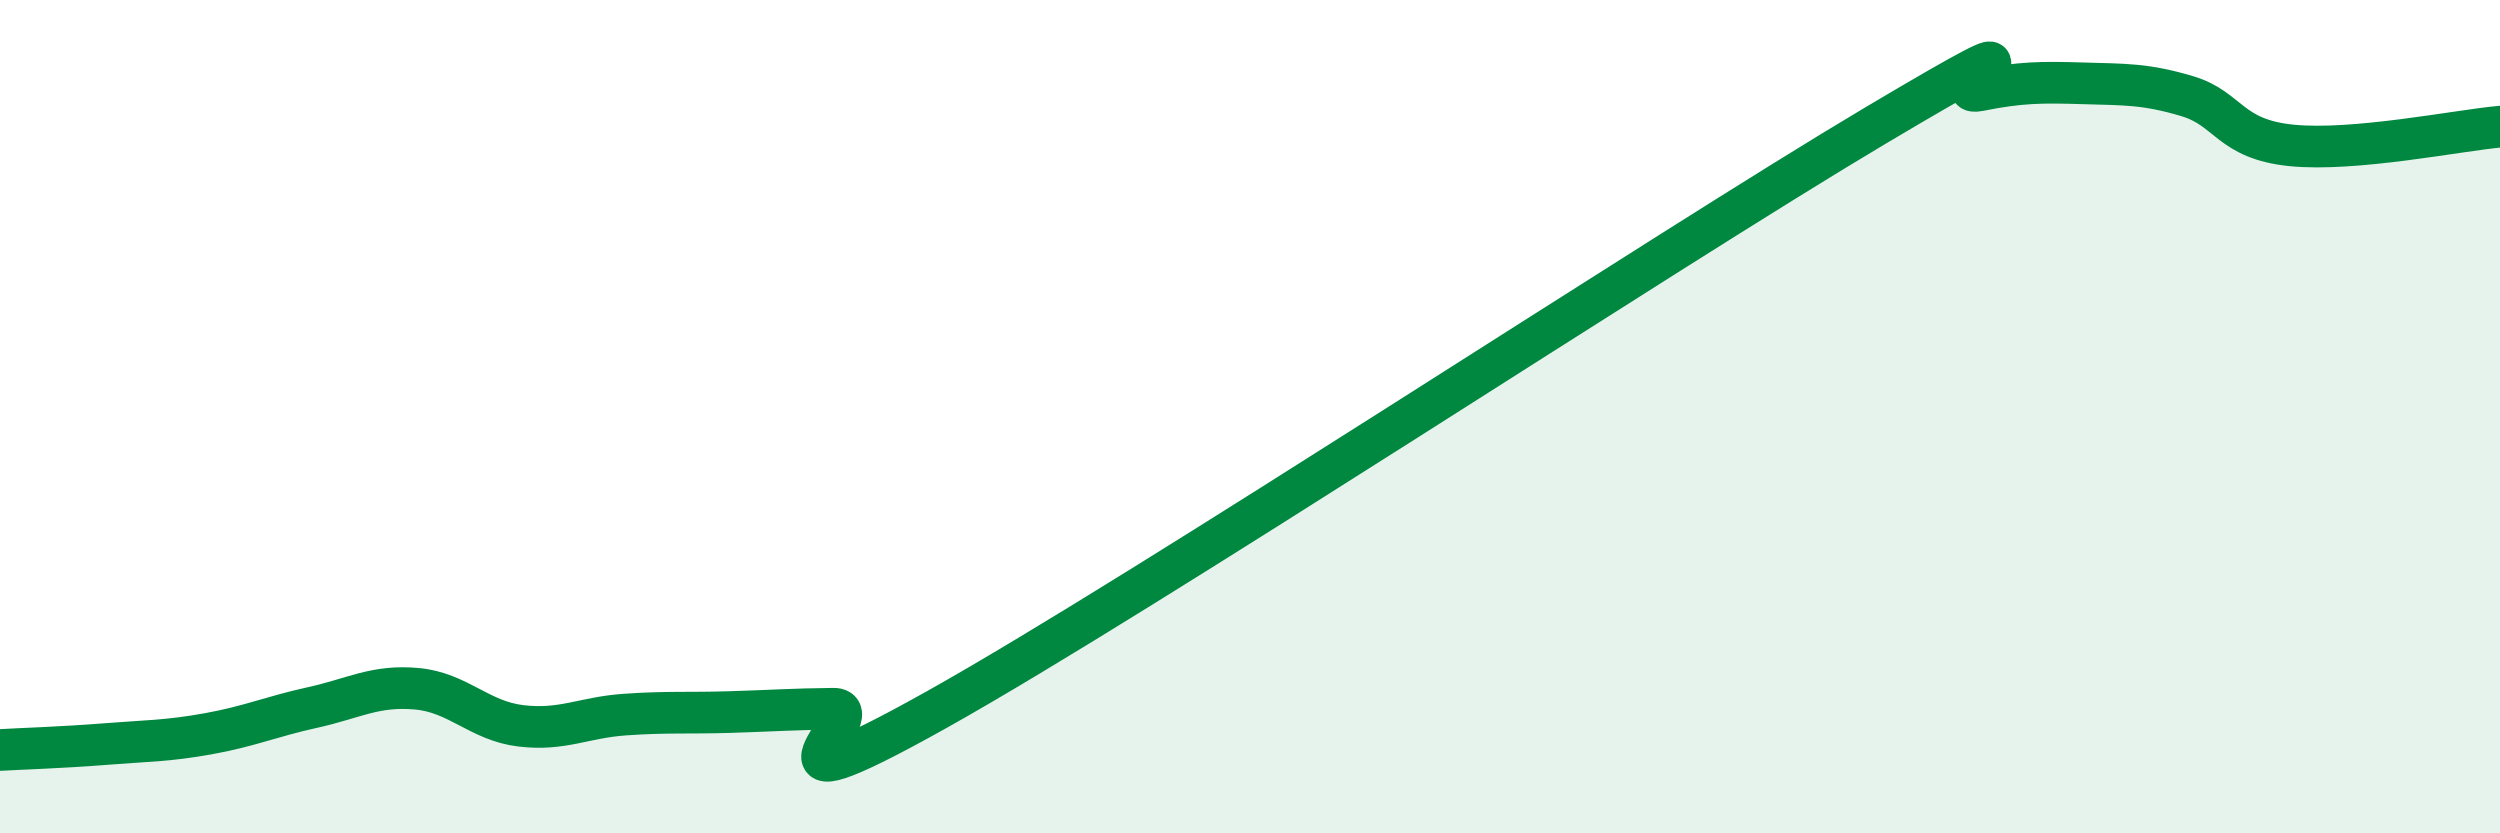 
    <svg width="60" height="20" viewBox="0 0 60 20" xmlns="http://www.w3.org/2000/svg">
      <path
        d="M 0,18 C 0.5,17.97 1.5,17.94 2.5,17.86 C 3.5,17.78 4,17.79 5,17.61 C 6,17.43 6.5,17.2 7.5,16.98 C 8.5,16.76 9,16.44 10,16.53 C 11,16.62 11.5,17.3 12.5,17.42 C 13.5,17.54 14,17.22 15,17.15 C 16,17.08 16.5,17.12 17.5,17.09 C 18.5,17.06 19,17.02 20,17.01 C 21,17 17.5,19.82 22.5,17.02 C 27.5,14.22 40,5.99 45,3.02 C 50,0.05 46.5,2.37 47.5,2.17 C 48.5,1.97 49,1.97 50,2 C 51,2.03 51.5,2.01 52.5,2.31 C 53.5,2.61 53.5,3.34 55,3.49 C 56.5,3.64 59,3.13 60,3.04L60 20L0 20Z"
        fill="#008740"
        opacity="0.1"
        stroke-linecap="round"
        stroke-linejoin="round"
      />
      <path
        d="M 0,18 C 0.5,17.97 1.5,17.94 2.5,17.86 C 3.5,17.78 4,17.79 5,17.61 C 6,17.43 6.5,17.2 7.5,16.98 C 8.5,16.76 9,16.44 10,16.53 C 11,16.62 11.5,17.3 12.5,17.42 C 13.5,17.54 14,17.22 15,17.15 C 16,17.08 16.5,17.12 17.5,17.09 C 18.5,17.06 19,17.02 20,17.01 C 21,17 17.5,19.82 22.5,17.02 C 27.5,14.22 40,5.99 45,3.02 C 50,0.05 46.5,2.37 47.5,2.17 C 48.5,1.97 49,1.97 50,2 C 51,2.03 51.5,2.01 52.5,2.31 C 53.5,2.61 53.5,3.34 55,3.49 C 56.5,3.64 59,3.13 60,3.04"
        stroke="#008740"
        stroke-width="1"
        fill="none"
        stroke-linecap="round"
        stroke-linejoin="round"
      />
    </svg>
  